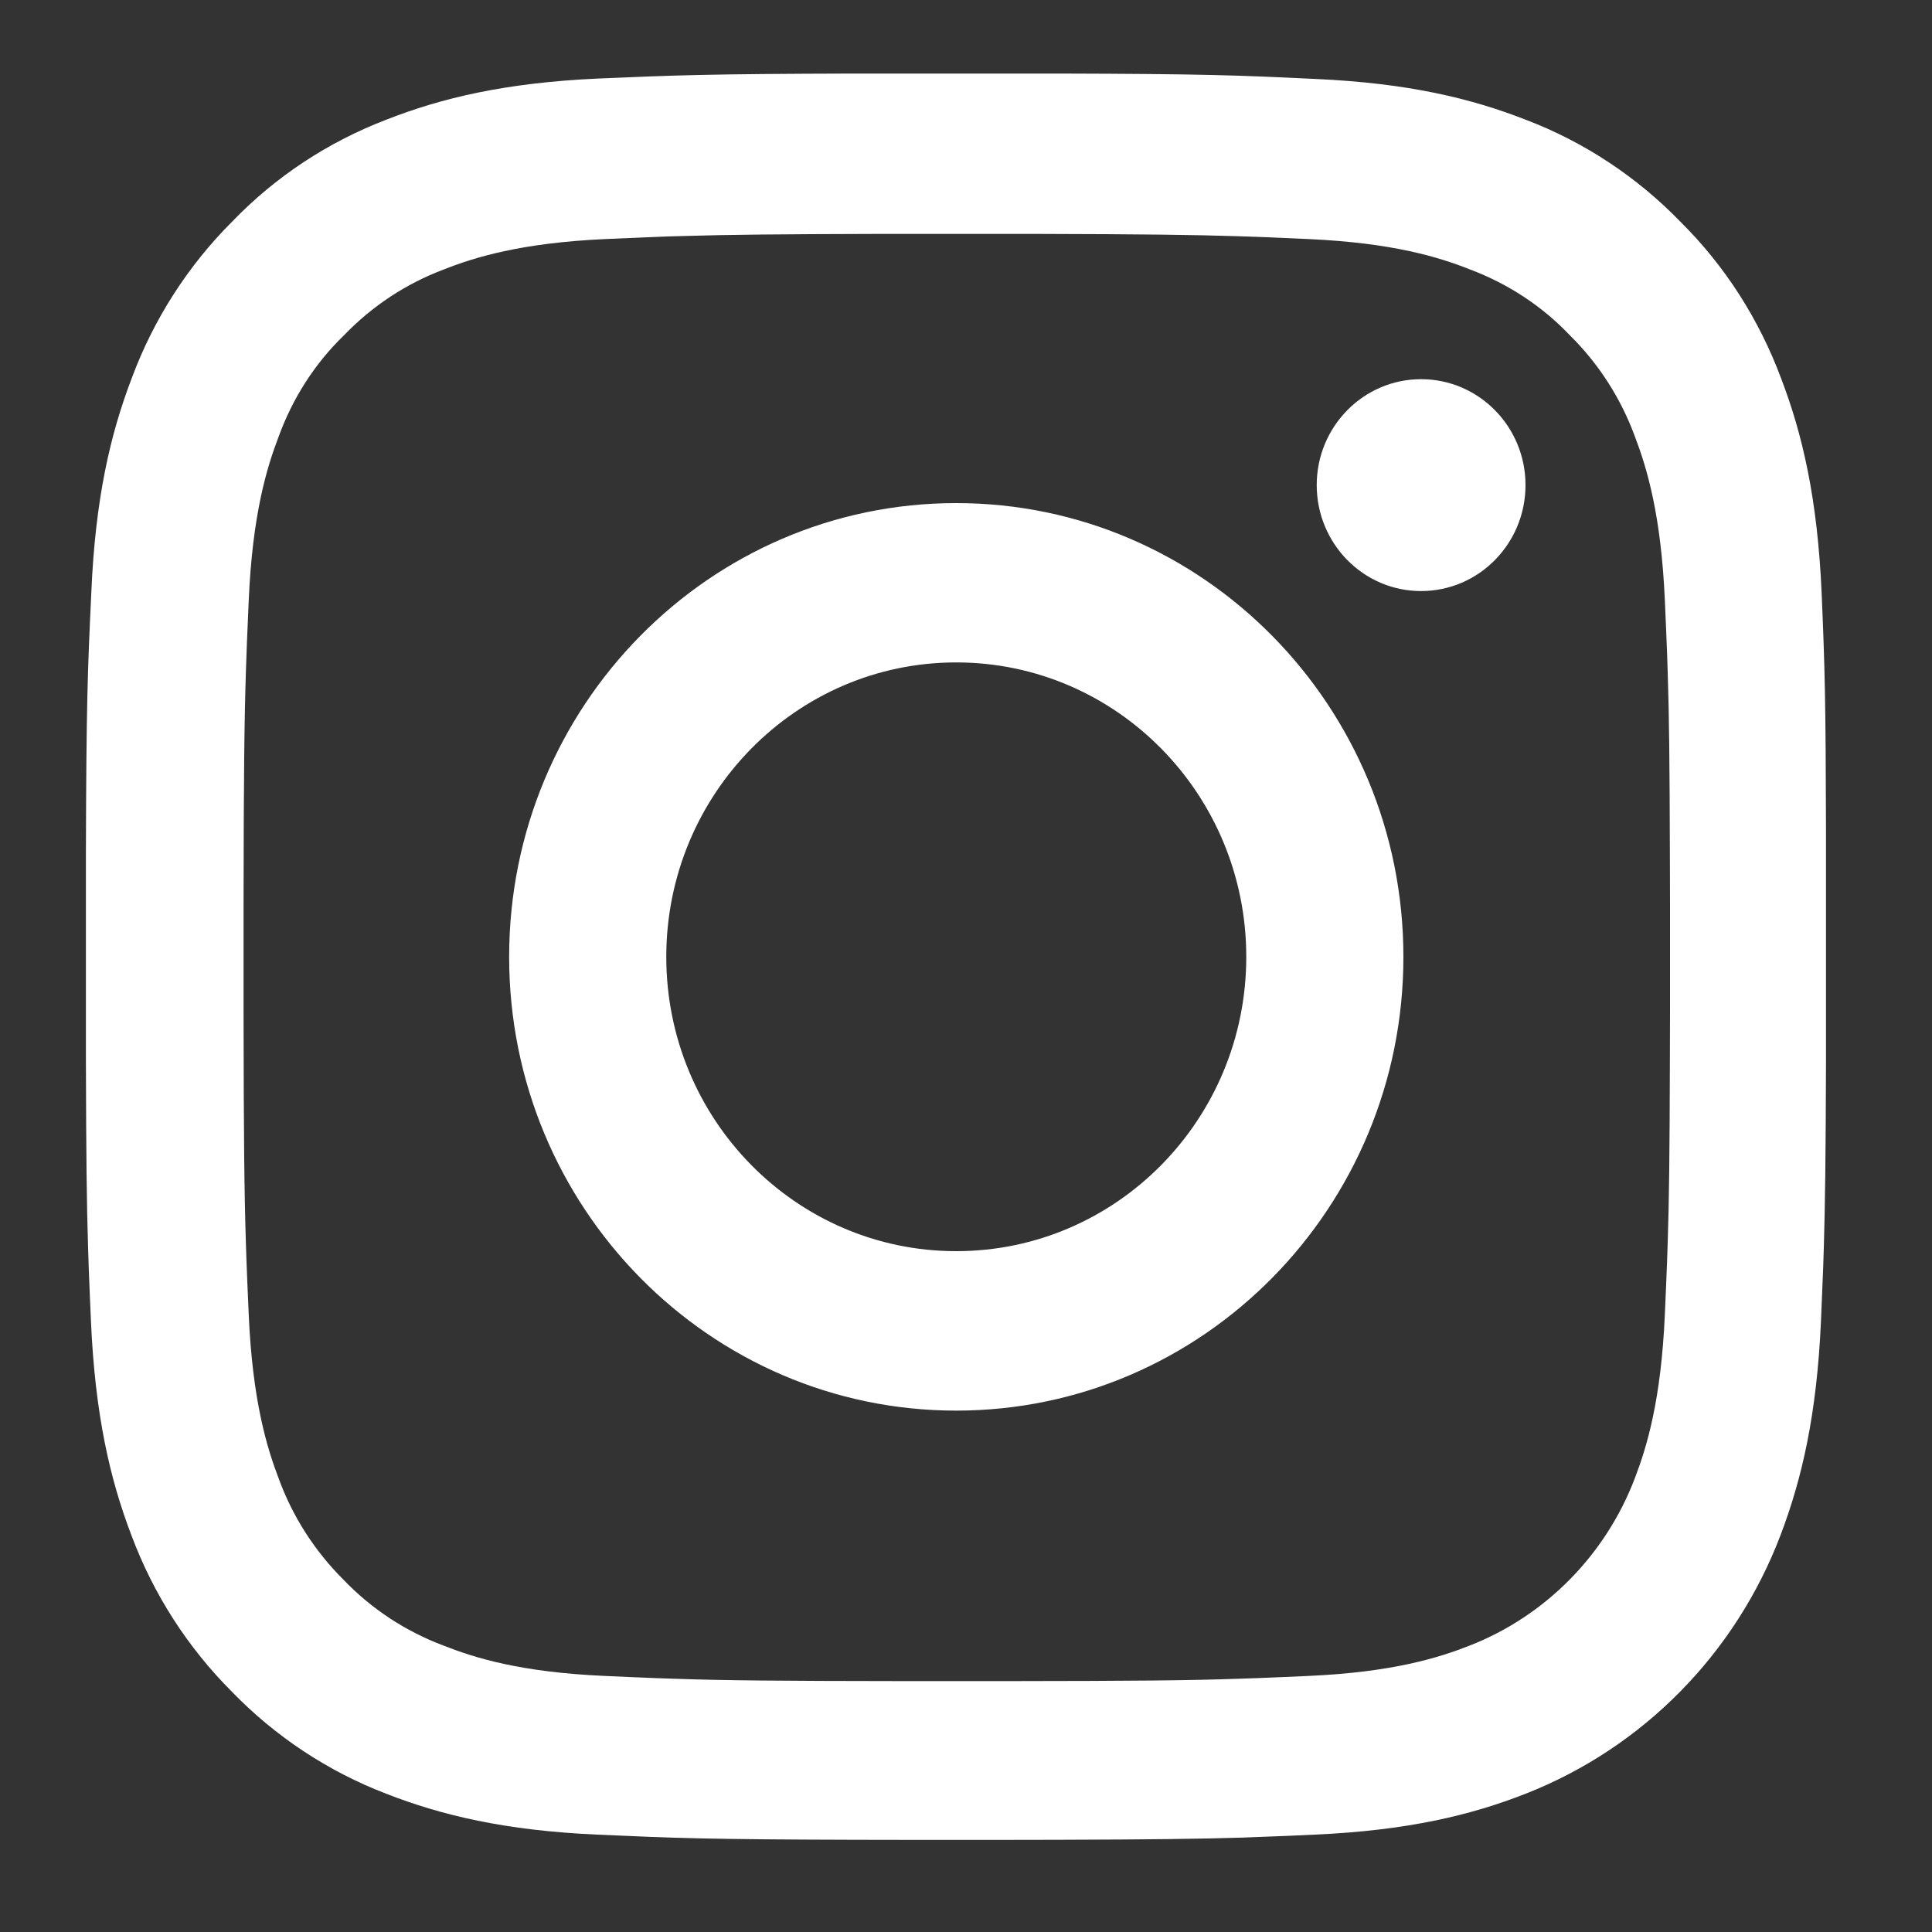 <?xml version="1.0" encoding="UTF-8"?>
<svg width="15px" height="15px" viewBox="0 0 15 15" version="1.1" xmlns="http://www.w3.org/2000/svg" xmlns:xlink="http://www.w3.org/1999/xlink">
    <rect x="0" y="0" width="15" height="15" fill="#333333" stroke="none"/>
    <title>A4014E62-D287-49E1-BA50-C240FEE37E79</title>
    <g id="Montana" stroke="none" stroke-width="1" fill="none" fill-rule="evenodd">
        <g id="00-Homepage-1" transform="translate(-1228, -6189)" fill="#FFFFFF" fill-rule="nonzero">
            <g id="Footer" transform="translate(0, 5819)">
                <g id="Group-11" transform="translate(1228.667, 370.571)">
                    <path d="M7.551,0 C8.682,0.003 8.942,0.013 9.545,0.042 C10.263,0.074 10.754,0.192 11.185,0.361 C11.633,0.532 12.043,0.803 12.38,1.151 C12.726,1.494 12.99,1.907 13.162,2.368 C13.328,2.802 13.444,3.303 13.476,4.031 C13.501,4.61 13.508,4.877 13.51,5.887 L13.51,7.663 C13.508,8.409 13.503,8.782 13.493,9.119 L13.488,9.273 C13.483,9.401 13.477,9.532 13.471,9.684 C13.439,10.413 13.323,10.911 13.157,11.348 C12.806,12.27 12.088,12.998 11.179,13.355 C10.752,13.523 10.258,13.641 9.54,13.673 C9.39,13.68 9.261,13.686 9.135,13.69 L8.983,13.696 C8.651,13.706 8.284,13.711 7.548,13.713 L6.976,13.714 L6.976,13.714 L6.755,13.714 C6.678,13.714 6.605,13.714 6.534,13.714 L5.962,13.713 C4.83,13.71 4.57,13.7 3.97,13.673 C3.252,13.641 2.761,13.523 2.33,13.355 C1.882,13.183 1.472,12.913 1.134,12.564 C0.791,12.221 0.525,11.809 0.353,11.348 C0.187,10.914 0.071,10.413 0.039,9.684 C0.032,9.532 0.027,9.401 0.022,9.273 L0.017,9.119 C0.006,8.782 0.002,8.409 0,7.663 L0,6.053 C0.003,4.904 0.013,4.64 0.042,4.029 C0.073,3.3 0.189,2.802 0.356,2.365 C0.525,1.909 0.791,1.494 1.134,1.151 C1.472,0.8 1.879,0.532 2.333,0.358 C2.761,0.19 3.254,0.072 3.972,0.039 C4.573,0.013 4.833,0.003 5.964,0 L7.551,0 Z M7.369,1.245 L6.157,1.245 C5.378,1.247 4.988,1.251 4.657,1.261 L4.507,1.265 L4.507,1.265 L4.358,1.271 C4.257,1.275 4.152,1.28 4.033,1.285 C3.376,1.315 3.017,1.427 2.779,1.521 C2.486,1.631 2.222,1.805 2.003,2.033 C1.776,2.252 1.604,2.523 1.496,2.82 C1.404,3.061 1.293,3.423 1.264,4.093 C1.259,4.213 1.254,4.319 1.25,4.421 L1.242,4.648 C1.23,5.028 1.225,5.453 1.224,6.438 L1.224,7.288 C1.225,8.273 1.23,8.697 1.242,9.077 L1.247,9.228 C1.252,9.354 1.257,9.483 1.264,9.633 C1.293,10.3 1.404,10.665 1.496,10.906 C1.604,11.203 1.776,11.471 2,11.694 C2.217,11.921 2.483,12.095 2.776,12.205 C3.014,12.299 3.37,12.412 4.03,12.441 C4.178,12.448 4.305,12.453 4.429,12.458 L4.577,12.463 C4.952,12.476 5.371,12.48 6.341,12.481 L7.179,12.481 C8.149,12.48 8.567,12.476 8.942,12.463 L9.09,12.458 C9.214,12.453 9.341,12.448 9.49,12.441 C10.147,12.412 10.506,12.299 10.744,12.205 C11.332,11.975 11.8,11.501 12.027,10.903 C12.119,10.662 12.23,10.3 12.259,9.631 C12.266,9.48 12.271,9.351 12.276,9.226 L12.281,9.075 C12.292,8.746 12.296,8.385 12.298,7.653 L12.299,7.288 C12.299,7.157 12.299,7.016 12.299,6.863 L12.299,6.643 C12.299,6.572 12.299,6.504 12.299,6.438 L12.298,6.073 C12.296,5.341 12.292,4.979 12.281,4.649 L12.276,4.498 C12.271,4.372 12.266,4.244 12.259,4.093 C12.23,3.426 12.119,3.061 12.027,2.82 C11.918,2.523 11.747,2.255 11.522,2.033 C11.306,1.805 11.039,1.631 10.746,1.521 C10.509,1.427 10.152,1.315 9.492,1.285 C9.374,1.28 9.27,1.275 9.169,1.271 L8.946,1.263 C8.597,1.252 8.21,1.247 7.369,1.245 Z M6.757,3.335 C8.674,3.335 10.229,4.913 10.229,6.858 C10.229,8.803 8.674,10.381 6.757,10.381 C4.841,10.381 3.286,8.803 3.286,6.858 C3.286,4.913 4.841,3.335 6.757,3.335 Z M6.757,4.572 C5.514,4.572 4.506,5.596 4.506,6.858 C4.506,8.12 5.514,9.143 6.757,9.143 C8.001,9.143 9.009,8.12 9.009,6.858 C9.009,5.596 8.001,4.572 6.757,4.572 Z M10.366,2.373 C10.814,2.373 11.177,2.741 11.177,3.195 C11.177,3.65 10.814,4.018 10.366,4.018 C9.919,4.018 9.556,3.65 9.556,3.195 C9.556,2.741 9.919,2.373 10.366,2.373 Z" id="Instagram"></path>
                </g>
            </g>
        </g>
    </g>
</svg>